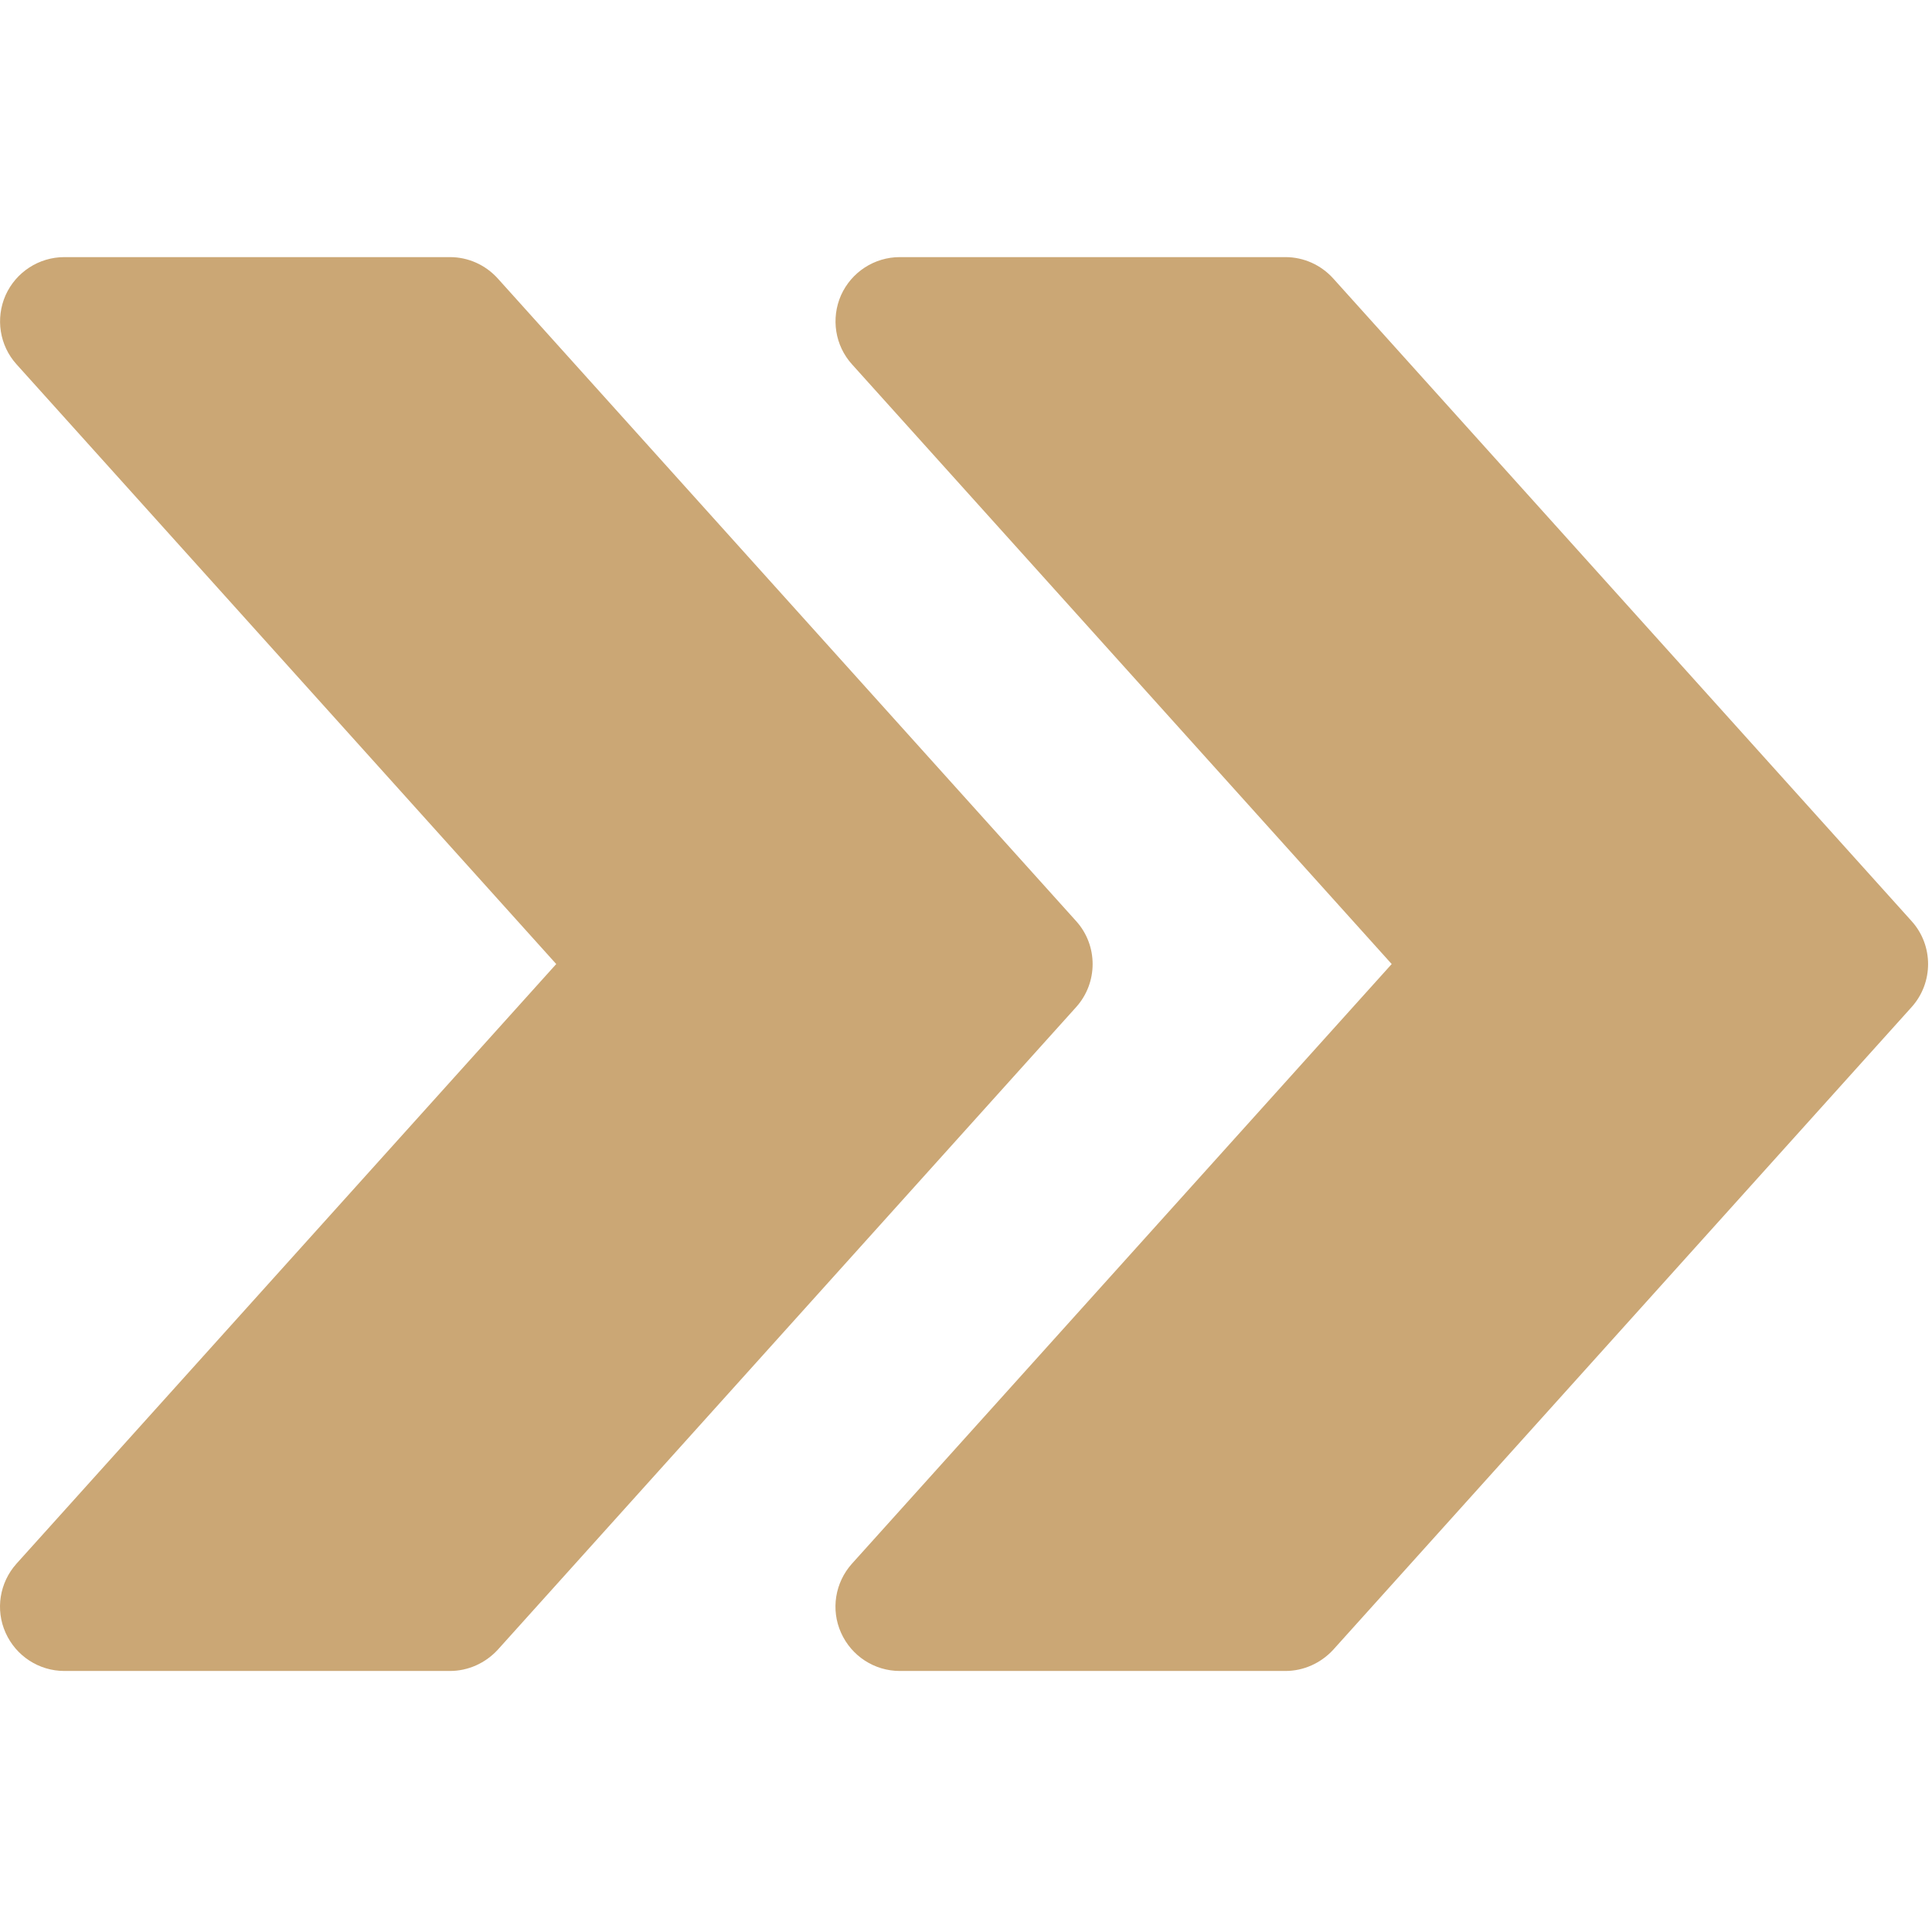 <?xml version="1.0" encoding="UTF-8"?> <svg xmlns="http://www.w3.org/2000/svg" width="481" height="481" viewBox="0 0 481 481" fill="none"> <g clip-path="url(#clip0)"> <path d="M475.922 229.325L331.922 69.325C328.85 65.933 324.562 64.013 320.018 64.013H224.018C217.714 64.013 211.986 67.725 209.394 73.485C206.834 79.277 207.89 86.029 212.114 90.701L346.482 240.013L212.114 389.293C207.89 393.997 206.802 400.749 209.394 406.509C211.986 412.301 217.714 416.013 224.018 416.013H320.018C324.562 416.013 328.85 414.061 331.922 410.733L475.922 250.733C481.394 244.653 481.394 235.373 475.922 229.325Z" fill="#CBA775"></path> <path d="M267.922 229.325L123.922 69.325C120.85 65.933 116.562 64.013 112.018 64.013H16.018C9.714 64.013 3.986 67.725 1.394 73.485C-1.166 79.277 -0.11 86.029 4.114 90.701L138.482 240.013L4.114 389.293C-0.11 393.997 -1.198 400.749 1.394 406.509C3.986 412.301 9.714 416.013 16.018 416.013H112.018C116.562 416.013 120.85 414.061 123.922 410.733L267.922 250.733C273.394 244.653 273.394 235.373 267.922 229.325Z" fill="#CBA775"></path> </g> <defs> <clipPath id="clip0"> <rect width="480.026" height="480.026" fill="white"></rect> </clipPath> </defs> </svg> 
